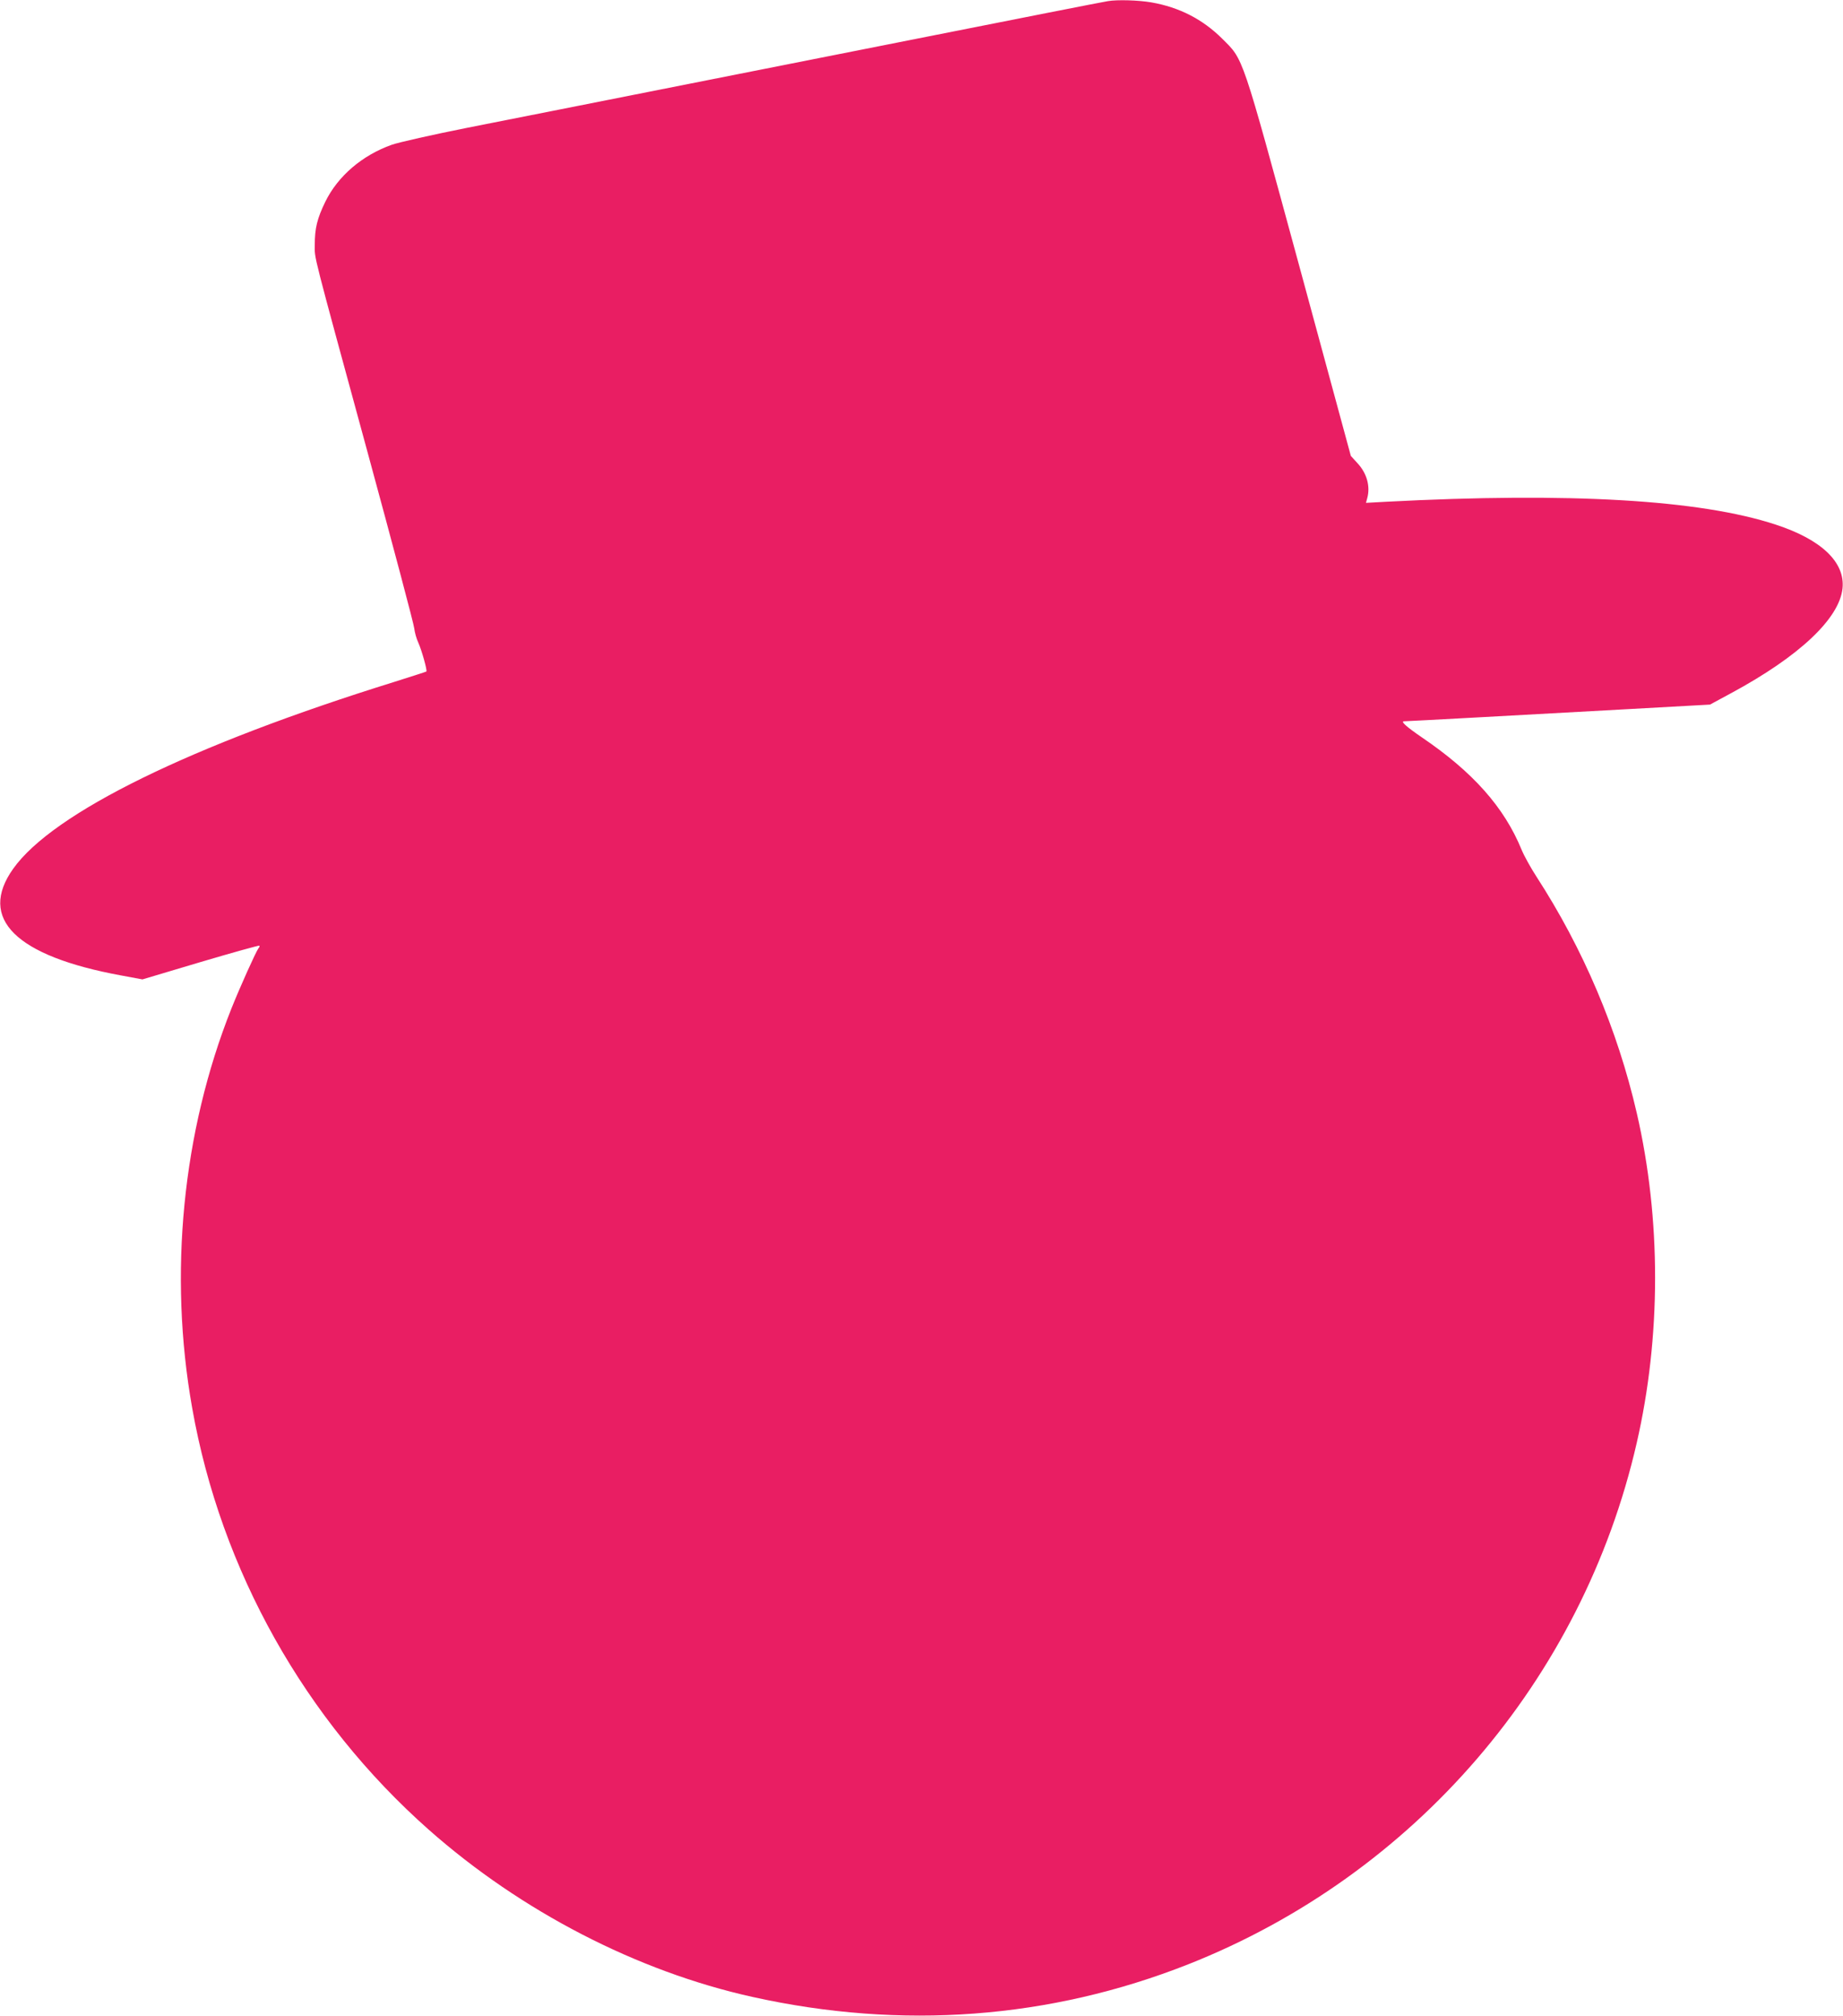 <?xml version="1.0" standalone="no"?>
<!DOCTYPE svg PUBLIC "-//W3C//DTD SVG 20010904//EN"
 "http://www.w3.org/TR/2001/REC-SVG-20010904/DTD/svg10.dtd">
<svg version="1.0" xmlns="http://www.w3.org/2000/svg"
 width="1171pt" height="1280pt" viewBox="0 0 1171 1280"
 preserveAspectRatio="xMidYMid meet">
<g transform="translate(0,1280) scale(0.1,-0.1)"
fill="#e91e63" stroke="none">
<path d="M7040 12793 c-38 -6 -580 -113 -1135 -223 -275 -54 -957 -190 -1515
-300 -558 -111 -1197 -237 -1419 -281 -222 -44 -438 -93 -481 -108 -189 -67
-343 -199 -423 -362 -52 -107 -67 -168 -67 -275 0 -92 -22 -5 335 -1314 161
-591 295 -1095 297 -1120 3 -25 14 -66 26 -91 21 -47 58 -177 51 -183 -2 -2
-94 -31 -204 -66 -1293 -402 -2168 -831 -2421 -1186 -226 -317 15 -555 686
-678 l135 -25 369 110 c203 60 371 107 374 104 3 -2 0 -10 -6 -17 -15 -19
-116 -243 -172 -383 -311 -782 -400 -1685 -249 -2535 182 -1031 717 -1983
1504 -2679 586 -518 1324 -899 2055 -1061 949 -211 1891 -140 2770 207 1437
568 2504 1807 2849 3309 156 677 156 1422 1 2095 -123 533 -341 1045 -638
1503 -35 54 -78 131 -94 170 -111 271 -310 494 -634 714 -98 67 -137 102 -113
102 8 0 221 11 474 25 253 14 687 38 965 53 l505 28 135 73 c432 233 687 473
707 665 17 166 -134 310 -425 405 -482 158 -1307 206 -2475 145 l-128 -7 8 29
c21 75 -2 159 -62 223 l-42 46 -326 1200 c-373 1369 -354 1312 -492 1450 -124
123 -272 199 -450 230 -81 14 -216 18 -275 8z"/>
</g>
</svg>

